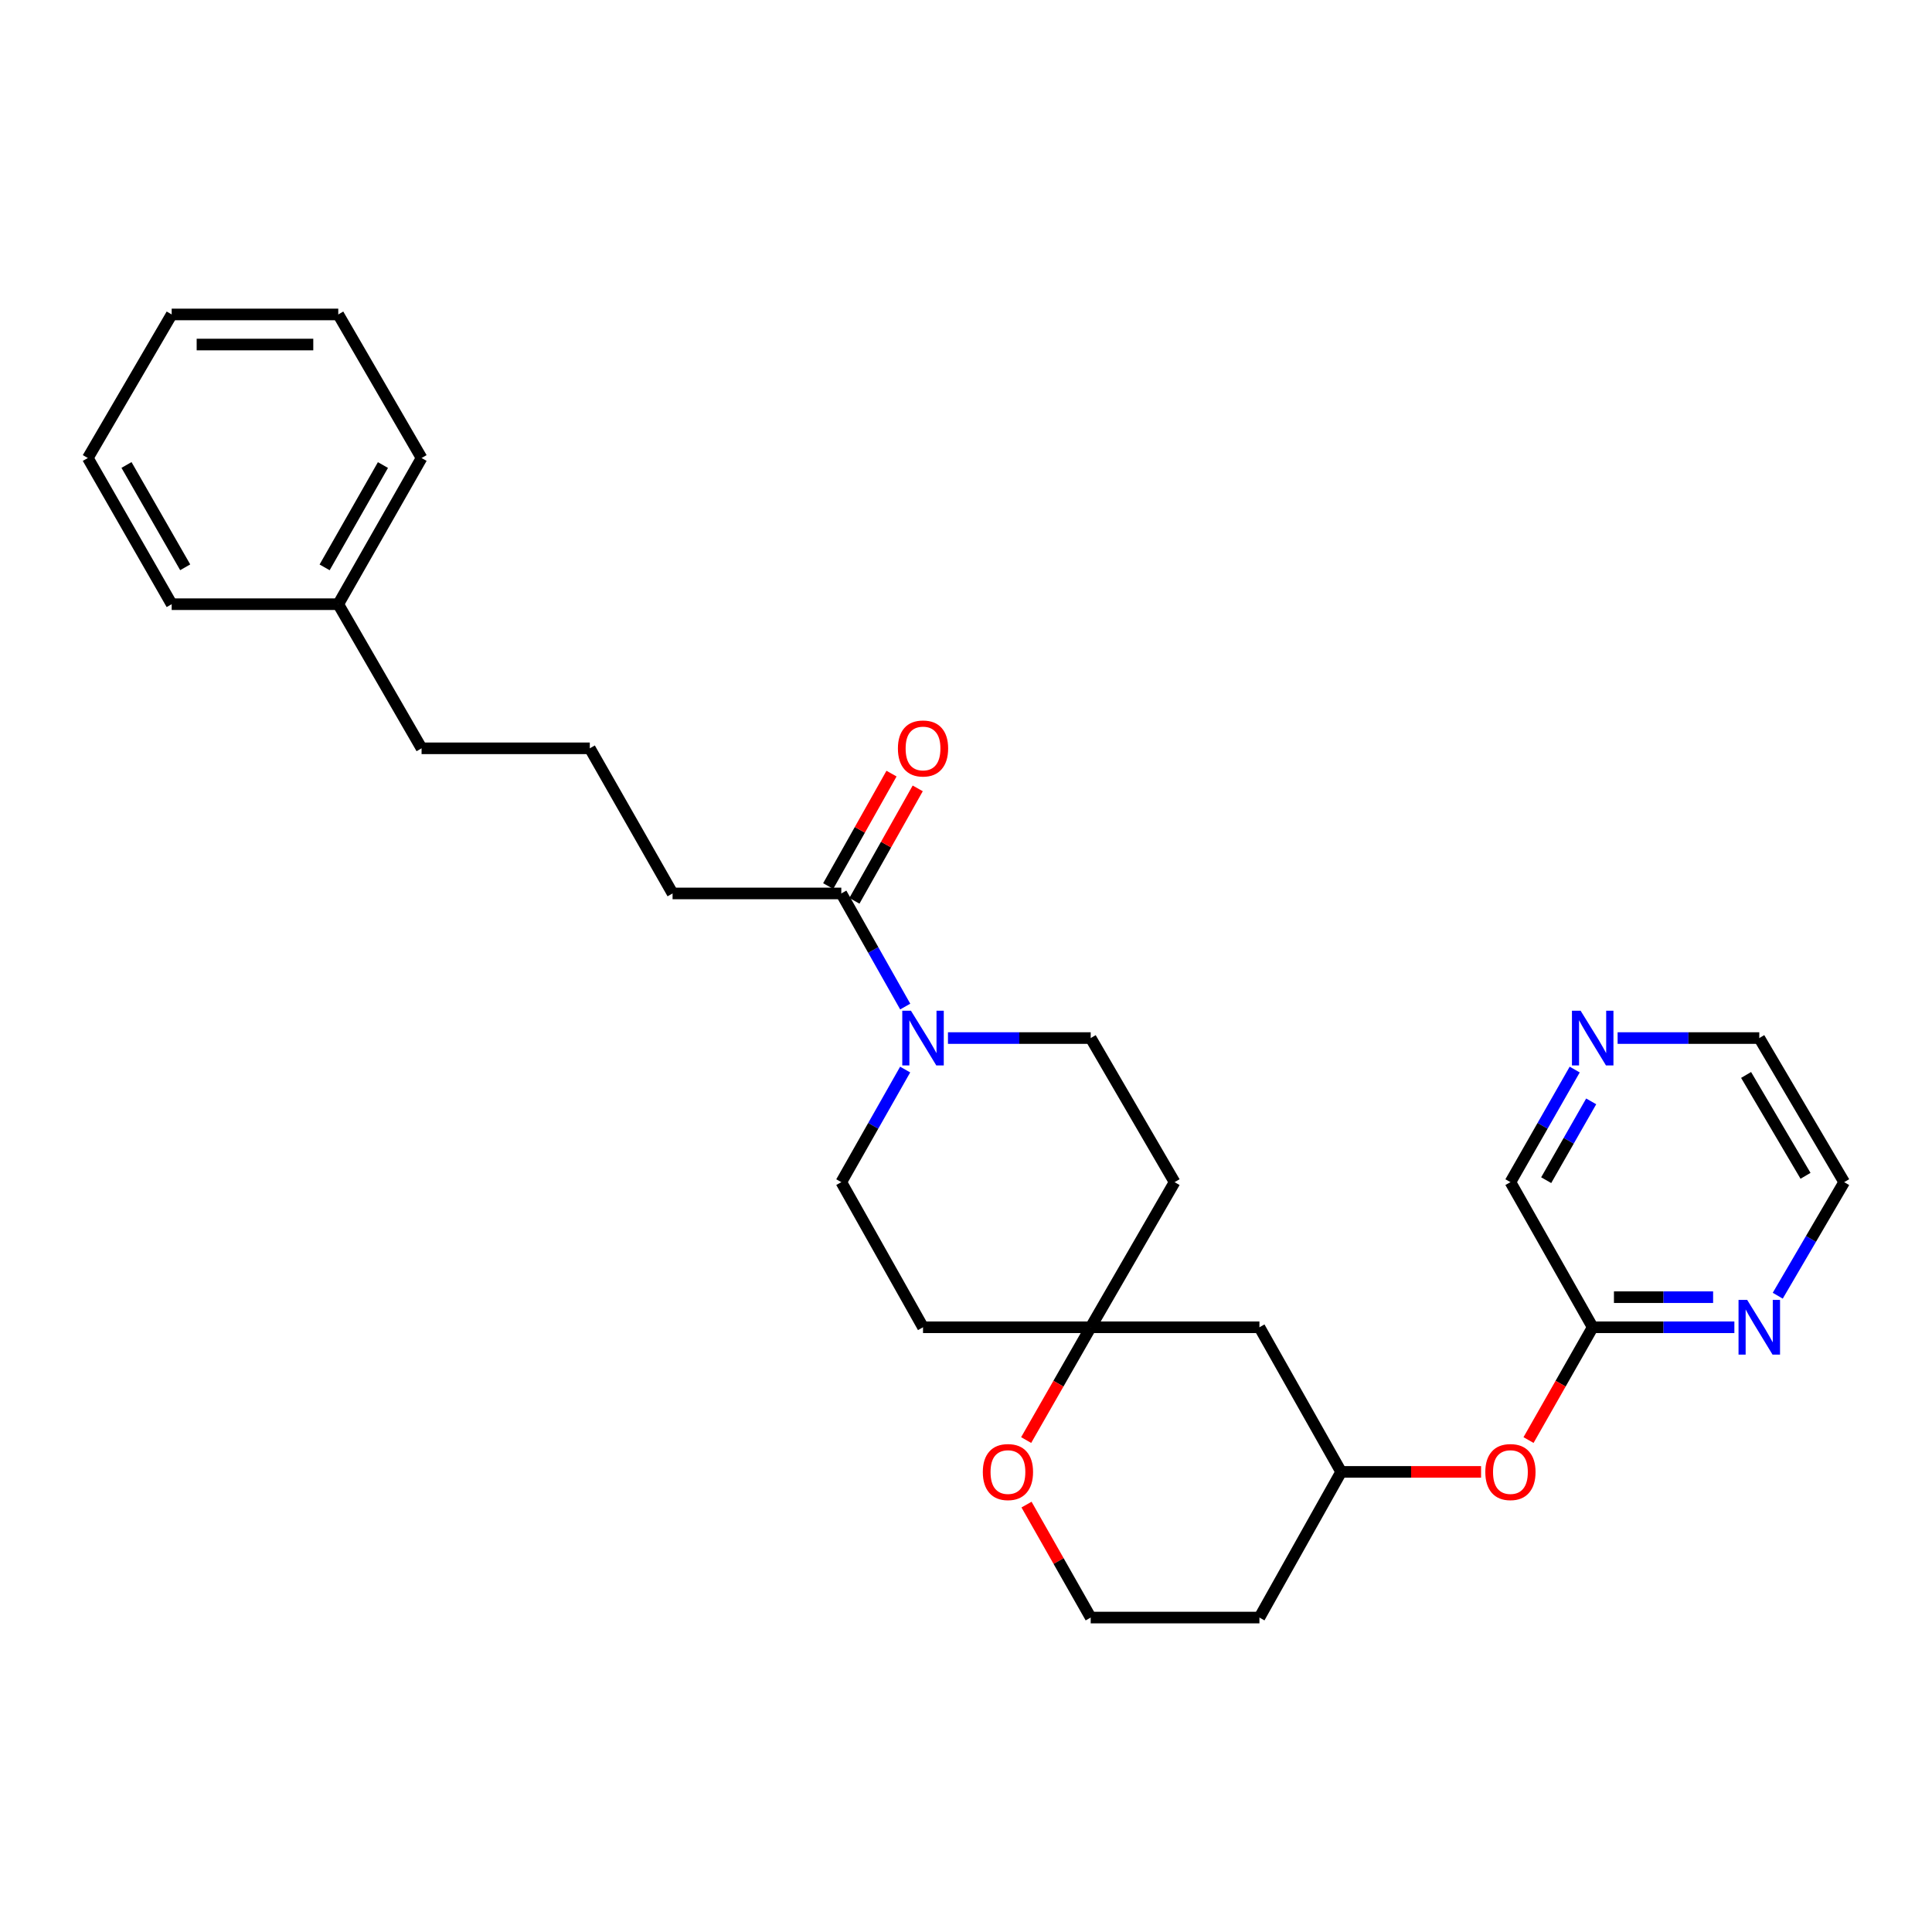 <?xml version='1.0' encoding='iso-8859-1'?>
<svg version='1.1' baseProfile='full'
              xmlns='http://www.w3.org/2000/svg'
                      xmlns:rdkit='http://www.rdkit.org/xml'
                      xmlns:xlink='http://www.w3.org/1999/xlink'
                  xml:space='preserve'
width='1000px' height='1000px' viewBox='0 0 1000 1000'>
<!-- END OF HEADER -->
<rect style='opacity:1.0;fill:#FFFFFF;stroke:none' width='1000' height='1000' x='0' y='0'> </rect>
<path class='bond-0' d='M 468.54,520.989 L 451.998,491.715' style='fill:none;fill-rule:evenodd;stroke:#0000FF;stroke-width:6px;stroke-linecap:butt;stroke-linejoin:miter;stroke-opacity:1' />
<path class='bond-0' d='M 451.998,491.715 L 435.457,462.442' style='fill:none;fill-rule:evenodd;stroke:#000000;stroke-width:6px;stroke-linecap:butt;stroke-linejoin:miter;stroke-opacity:1' />
<path class='bond-4' d='M 468.509,553.602 L 451.983,582.74' style='fill:none;fill-rule:evenodd;stroke:#0000FF;stroke-width:6px;stroke-linecap:butt;stroke-linejoin:miter;stroke-opacity:1' />
<path class='bond-4' d='M 451.983,582.74 L 435.457,611.878' style='fill:none;fill-rule:evenodd;stroke:#000000;stroke-width:6px;stroke-linecap:butt;stroke-linejoin:miter;stroke-opacity:1' />
<path class='bond-5' d='M 490.666,537.298 L 527.604,537.298' style='fill:none;fill-rule:evenodd;stroke:#0000FF;stroke-width:6px;stroke-linecap:butt;stroke-linejoin:miter;stroke-opacity:1' />
<path class='bond-5' d='M 527.604,537.298 L 564.543,537.298' style='fill:none;fill-rule:evenodd;stroke:#000000;stroke-width:6px;stroke-linecap:butt;stroke-linejoin:miter;stroke-opacity:1' />
<path class='bond-10' d='M 442.242,466.263 L 458.629,437.162' style='fill:none;fill-rule:evenodd;stroke:#000000;stroke-width:6px;stroke-linecap:butt;stroke-linejoin:miter;stroke-opacity:1' />
<path class='bond-10' d='M 458.629,437.162 L 475.016,408.062' style='fill:none;fill-rule:evenodd;stroke:#FF0000;stroke-width:6px;stroke-linecap:butt;stroke-linejoin:miter;stroke-opacity:1' />
<path class='bond-10' d='M 428.672,458.621 L 445.059,429.521' style='fill:none;fill-rule:evenodd;stroke:#000000;stroke-width:6px;stroke-linecap:butt;stroke-linejoin:miter;stroke-opacity:1' />
<path class='bond-10' d='M 445.059,429.521 L 461.446,400.421' style='fill:none;fill-rule:evenodd;stroke:#FF0000;stroke-width:6px;stroke-linecap:butt;stroke-linejoin:miter;stroke-opacity:1' />
<path class='bond-17' d='M 435.457,462.442 L 348.124,462.442' style='fill:none;fill-rule:evenodd;stroke:#000000;stroke-width:6px;stroke-linecap:butt;stroke-linejoin:miter;stroke-opacity:1' />
<path class='bond-1' d='M 564.543,686.994 L 607.959,611.878' style='fill:none;fill-rule:evenodd;stroke:#000000;stroke-width:6px;stroke-linecap:butt;stroke-linejoin:miter;stroke-opacity:1' />
<path class='bond-6' d='M 564.543,686.994 L 547.84,716.184' style='fill:none;fill-rule:evenodd;stroke:#000000;stroke-width:6px;stroke-linecap:butt;stroke-linejoin:miter;stroke-opacity:1' />
<path class='bond-6' d='M 547.84,716.184 L 531.136,745.374' style='fill:none;fill-rule:evenodd;stroke:#FF0000;stroke-width:6px;stroke-linecap:butt;stroke-linejoin:miter;stroke-opacity:1' />
<path class='bond-7' d='M 564.543,686.994 L 651.876,686.994' style='fill:none;fill-rule:evenodd;stroke:#000000;stroke-width:6px;stroke-linecap:butt;stroke-linejoin:miter;stroke-opacity:1' />
<path class='bond-28' d='M 564.543,686.994 L 477.756,686.994' style='fill:none;fill-rule:evenodd;stroke:#000000;stroke-width:6px;stroke-linecap:butt;stroke-linejoin:miter;stroke-opacity:1' />
<path class='bond-2' d='M 824.377,686.994 L 807.771,716.185' style='fill:none;fill-rule:evenodd;stroke:#000000;stroke-width:6px;stroke-linecap:butt;stroke-linejoin:miter;stroke-opacity:1' />
<path class='bond-2' d='M 807.771,716.185 L 791.164,745.377' style='fill:none;fill-rule:evenodd;stroke:#FF0000;stroke-width:6px;stroke-linecap:butt;stroke-linejoin:miter;stroke-opacity:1' />
<path class='bond-3' d='M 824.377,686.994 L 861.042,686.994' style='fill:none;fill-rule:evenodd;stroke:#000000;stroke-width:6px;stroke-linecap:butt;stroke-linejoin:miter;stroke-opacity:1' />
<path class='bond-3' d='M 861.042,686.994 L 897.707,686.994' style='fill:none;fill-rule:evenodd;stroke:#0000FF;stroke-width:6px;stroke-linecap:butt;stroke-linejoin:miter;stroke-opacity:1' />
<path class='bond-3' d='M 835.377,671.42 L 861.042,671.42' style='fill:none;fill-rule:evenodd;stroke:#000000;stroke-width:6px;stroke-linecap:butt;stroke-linejoin:miter;stroke-opacity:1' />
<path class='bond-3' d='M 861.042,671.42 L 886.707,671.42' style='fill:none;fill-rule:evenodd;stroke:#0000FF;stroke-width:6px;stroke-linecap:butt;stroke-linejoin:miter;stroke-opacity:1' />
<path class='bond-16' d='M 824.377,686.994 L 781.793,611.878' style='fill:none;fill-rule:evenodd;stroke:#000000;stroke-width:6px;stroke-linecap:butt;stroke-linejoin:miter;stroke-opacity:1' />
<path class='bond-20' d='M 920.159,670.658 L 937.352,641.268' style='fill:none;fill-rule:evenodd;stroke:#0000FF;stroke-width:6px;stroke-linecap:butt;stroke-linejoin:miter;stroke-opacity:1' />
<path class='bond-20' d='M 937.352,641.268 L 954.545,611.878' style='fill:none;fill-rule:evenodd;stroke:#000000;stroke-width:6px;stroke-linecap:butt;stroke-linejoin:miter;stroke-opacity:1' />
<path class='bond-9' d='M 435.457,611.878 L 477.756,686.994' style='fill:none;fill-rule:evenodd;stroke:#000000;stroke-width:6px;stroke-linecap:butt;stroke-linejoin:miter;stroke-opacity:1' />
<path class='bond-8' d='M 564.543,537.298 L 607.959,611.878' style='fill:none;fill-rule:evenodd;stroke:#000000;stroke-width:6px;stroke-linecap:butt;stroke-linejoin:miter;stroke-opacity:1' />
<path class='bond-14' d='M 531.325,778.778 L 547.934,808.01' style='fill:none;fill-rule:evenodd;stroke:#FF0000;stroke-width:6px;stroke-linecap:butt;stroke-linejoin:miter;stroke-opacity:1' />
<path class='bond-14' d='M 547.934,808.01 L 564.543,837.243' style='fill:none;fill-rule:evenodd;stroke:#000000;stroke-width:6px;stroke-linecap:butt;stroke-linejoin:miter;stroke-opacity:1' />
<path class='bond-13' d='M 651.876,686.994 L 694.175,761.85' style='fill:none;fill-rule:evenodd;stroke:#000000;stroke-width:6px;stroke-linecap:butt;stroke-linejoin:miter;stroke-opacity:1' />
<path class='bond-11' d='M 766.602,761.85 L 730.389,761.85' style='fill:none;fill-rule:evenodd;stroke:#FF0000;stroke-width:6px;stroke-linecap:butt;stroke-linejoin:miter;stroke-opacity:1' />
<path class='bond-11' d='M 730.389,761.85 L 694.175,761.85' style='fill:none;fill-rule:evenodd;stroke:#000000;stroke-width:6px;stroke-linecap:butt;stroke-linejoin:miter;stroke-opacity:1' />
<path class='bond-12' d='M 815.066,553.605 L 798.429,582.742' style='fill:none;fill-rule:evenodd;stroke:#0000FF;stroke-width:6px;stroke-linecap:butt;stroke-linejoin:miter;stroke-opacity:1' />
<path class='bond-12' d='M 798.429,582.742 L 781.793,611.878' style='fill:none;fill-rule:evenodd;stroke:#000000;stroke-width:6px;stroke-linecap:butt;stroke-linejoin:miter;stroke-opacity:1' />
<path class='bond-12' d='M 823.599,570.068 L 811.954,590.464' style='fill:none;fill-rule:evenodd;stroke:#0000FF;stroke-width:6px;stroke-linecap:butt;stroke-linejoin:miter;stroke-opacity:1' />
<path class='bond-12' d='M 811.954,590.464 L 800.308,610.859' style='fill:none;fill-rule:evenodd;stroke:#000000;stroke-width:6px;stroke-linecap:butt;stroke-linejoin:miter;stroke-opacity:1' />
<path class='bond-21' d='M 837.273,537.298 L 873.938,537.298' style='fill:none;fill-rule:evenodd;stroke:#0000FF;stroke-width:6px;stroke-linecap:butt;stroke-linejoin:miter;stroke-opacity:1' />
<path class='bond-21' d='M 873.938,537.298 L 910.602,537.298' style='fill:none;fill-rule:evenodd;stroke:#000000;stroke-width:6px;stroke-linecap:butt;stroke-linejoin:miter;stroke-opacity:1' />
<path class='bond-15' d='M 694.175,761.85 L 651.876,837.243' style='fill:none;fill-rule:evenodd;stroke:#000000;stroke-width:6px;stroke-linecap:butt;stroke-linejoin:miter;stroke-opacity:1' />
<path class='bond-29' d='M 564.543,837.243 L 651.876,837.243' style='fill:none;fill-rule:evenodd;stroke:#000000;stroke-width:6px;stroke-linecap:butt;stroke-linejoin:miter;stroke-opacity:1' />
<path class='bond-19' d='M 348.124,462.442 L 305.28,387.326' style='fill:none;fill-rule:evenodd;stroke:#000000;stroke-width:6px;stroke-linecap:butt;stroke-linejoin:miter;stroke-opacity:1' />
<path class='bond-18' d='M 175.086,312.729 L 218.207,387.326' style='fill:none;fill-rule:evenodd;stroke:#000000;stroke-width:6px;stroke-linecap:butt;stroke-linejoin:miter;stroke-opacity:1' />
<path class='bond-23' d='M 175.086,312.729 L 218.207,237.068' style='fill:none;fill-rule:evenodd;stroke:#000000;stroke-width:6px;stroke-linecap:butt;stroke-linejoin:miter;stroke-opacity:1' />
<path class='bond-23' d='M 168.024,293.669 L 198.209,240.706' style='fill:none;fill-rule:evenodd;stroke:#000000;stroke-width:6px;stroke-linecap:butt;stroke-linejoin:miter;stroke-opacity:1' />
<path class='bond-24' d='M 175.086,312.729 L 88.861,312.729' style='fill:none;fill-rule:evenodd;stroke:#000000;stroke-width:6px;stroke-linecap:butt;stroke-linejoin:miter;stroke-opacity:1' />
<path class='bond-22' d='M 305.28,387.326 L 218.207,387.326' style='fill:none;fill-rule:evenodd;stroke:#000000;stroke-width:6px;stroke-linecap:butt;stroke-linejoin:miter;stroke-opacity:1' />
<path class='bond-31' d='M 954.545,611.878 L 910.602,537.298' style='fill:none;fill-rule:evenodd;stroke:#000000;stroke-width:6px;stroke-linecap:butt;stroke-linejoin:miter;stroke-opacity:1' />
<path class='bond-31' d='M 934.536,608.597 L 903.776,556.391' style='fill:none;fill-rule:evenodd;stroke:#000000;stroke-width:6px;stroke-linecap:butt;stroke-linejoin:miter;stroke-opacity:1' />
<path class='bond-26' d='M 218.207,237.068 L 175.086,162.757' style='fill:none;fill-rule:evenodd;stroke:#000000;stroke-width:6px;stroke-linecap:butt;stroke-linejoin:miter;stroke-opacity:1' />
<path class='bond-25' d='M 88.861,312.729 L 45.455,237.068' style='fill:none;fill-rule:evenodd;stroke:#000000;stroke-width:6px;stroke-linecap:butt;stroke-linejoin:miter;stroke-opacity:1' />
<path class='bond-25' d='M 95.859,293.631 L 65.474,240.668' style='fill:none;fill-rule:evenodd;stroke:#000000;stroke-width:6px;stroke-linecap:butt;stroke-linejoin:miter;stroke-opacity:1' />
<path class='bond-27' d='M 45.455,237.068 L 88.861,162.757' style='fill:none;fill-rule:evenodd;stroke:#000000;stroke-width:6px;stroke-linecap:butt;stroke-linejoin:miter;stroke-opacity:1' />
<path class='bond-30' d='M 175.086,162.757 L 88.861,162.757' style='fill:none;fill-rule:evenodd;stroke:#000000;stroke-width:6px;stroke-linecap:butt;stroke-linejoin:miter;stroke-opacity:1' />
<path class='bond-30' d='M 162.152,178.331 L 101.795,178.331' style='fill:none;fill-rule:evenodd;stroke:#000000;stroke-width:6px;stroke-linecap:butt;stroke-linejoin:miter;stroke-opacity:1' />
<path  class='atom-0' d='M 471.496 523.138
L 480.776 538.138
Q 481.696 539.618, 483.176 542.298
Q 484.656 544.978, 484.736 545.138
L 484.736 523.138
L 488.496 523.138
L 488.496 551.458
L 484.616 551.458
L 474.656 535.058
Q 473.496 533.138, 472.256 530.938
Q 471.056 528.738, 470.696 528.058
L 470.696 551.458
L 467.016 551.458
L 467.016 523.138
L 471.496 523.138
' fill='#0000FF'/>
<path  class='atom-4' d='M 904.342 672.834
L 913.622 687.834
Q 914.542 689.314, 916.022 691.994
Q 917.502 694.674, 917.582 694.834
L 917.582 672.834
L 921.342 672.834
L 921.342 701.154
L 917.462 701.154
L 907.502 684.754
Q 906.342 682.834, 905.102 680.634
Q 903.902 678.434, 903.542 677.754
L 903.542 701.154
L 899.862 701.154
L 899.862 672.834
L 904.342 672.834
' fill='#0000FF'/>
<path  class='atom-7' d='M 508.708 761.93
Q 508.708 755.13, 512.068 751.33
Q 515.428 747.53, 521.708 747.53
Q 527.988 747.53, 531.348 751.33
Q 534.708 755.13, 534.708 761.93
Q 534.708 768.81, 531.308 772.73
Q 527.908 776.61, 521.708 776.61
Q 515.468 776.61, 512.068 772.73
Q 508.708 768.85, 508.708 761.93
M 521.708 773.41
Q 526.028 773.41, 528.348 770.53
Q 530.708 767.61, 530.708 761.93
Q 530.708 756.37, 528.348 753.57
Q 526.028 750.73, 521.708 750.73
Q 517.388 750.73, 515.028 753.53
Q 512.708 756.33, 512.708 761.93
Q 512.708 767.65, 515.028 770.53
Q 517.388 773.41, 521.708 773.41
' fill='#FF0000'/>
<path  class='atom-11' d='M 464.756 387.406
Q 464.756 380.606, 468.116 376.806
Q 471.476 373.006, 477.756 373.006
Q 484.036 373.006, 487.396 376.806
Q 490.756 380.606, 490.756 387.406
Q 490.756 394.286, 487.356 398.206
Q 483.956 402.086, 477.756 402.086
Q 471.516 402.086, 468.116 398.206
Q 464.756 394.326, 464.756 387.406
M 477.756 398.886
Q 482.076 398.886, 484.396 396.006
Q 486.756 393.086, 486.756 387.406
Q 486.756 381.846, 484.396 379.046
Q 482.076 376.206, 477.756 376.206
Q 473.436 376.206, 471.076 379.006
Q 468.756 381.806, 468.756 387.406
Q 468.756 393.126, 471.076 396.006
Q 473.436 398.886, 477.756 398.886
' fill='#FF0000'/>
<path  class='atom-12' d='M 768.793 761.93
Q 768.793 755.13, 772.153 751.33
Q 775.513 747.53, 781.793 747.53
Q 788.073 747.53, 791.433 751.33
Q 794.793 755.13, 794.793 761.93
Q 794.793 768.81, 791.393 772.73
Q 787.993 776.61, 781.793 776.61
Q 775.553 776.61, 772.153 772.73
Q 768.793 768.85, 768.793 761.93
M 781.793 773.41
Q 786.113 773.41, 788.433 770.53
Q 790.793 767.61, 790.793 761.93
Q 790.793 756.37, 788.433 753.57
Q 786.113 750.73, 781.793 750.73
Q 777.473 750.73, 775.113 753.53
Q 772.793 756.33, 772.793 761.93
Q 772.793 767.65, 775.113 770.53
Q 777.473 773.41, 781.793 773.41
' fill='#FF0000'/>
<path  class='atom-13' d='M 818.117 523.138
L 827.397 538.138
Q 828.317 539.618, 829.797 542.298
Q 831.277 544.978, 831.357 545.138
L 831.357 523.138
L 835.117 523.138
L 835.117 551.458
L 831.237 551.458
L 821.277 535.058
Q 820.117 533.138, 818.877 530.938
Q 817.677 528.738, 817.317 528.058
L 817.317 551.458
L 813.637 551.458
L 813.637 523.138
L 818.117 523.138
' fill='#0000FF'/>
</svg>

